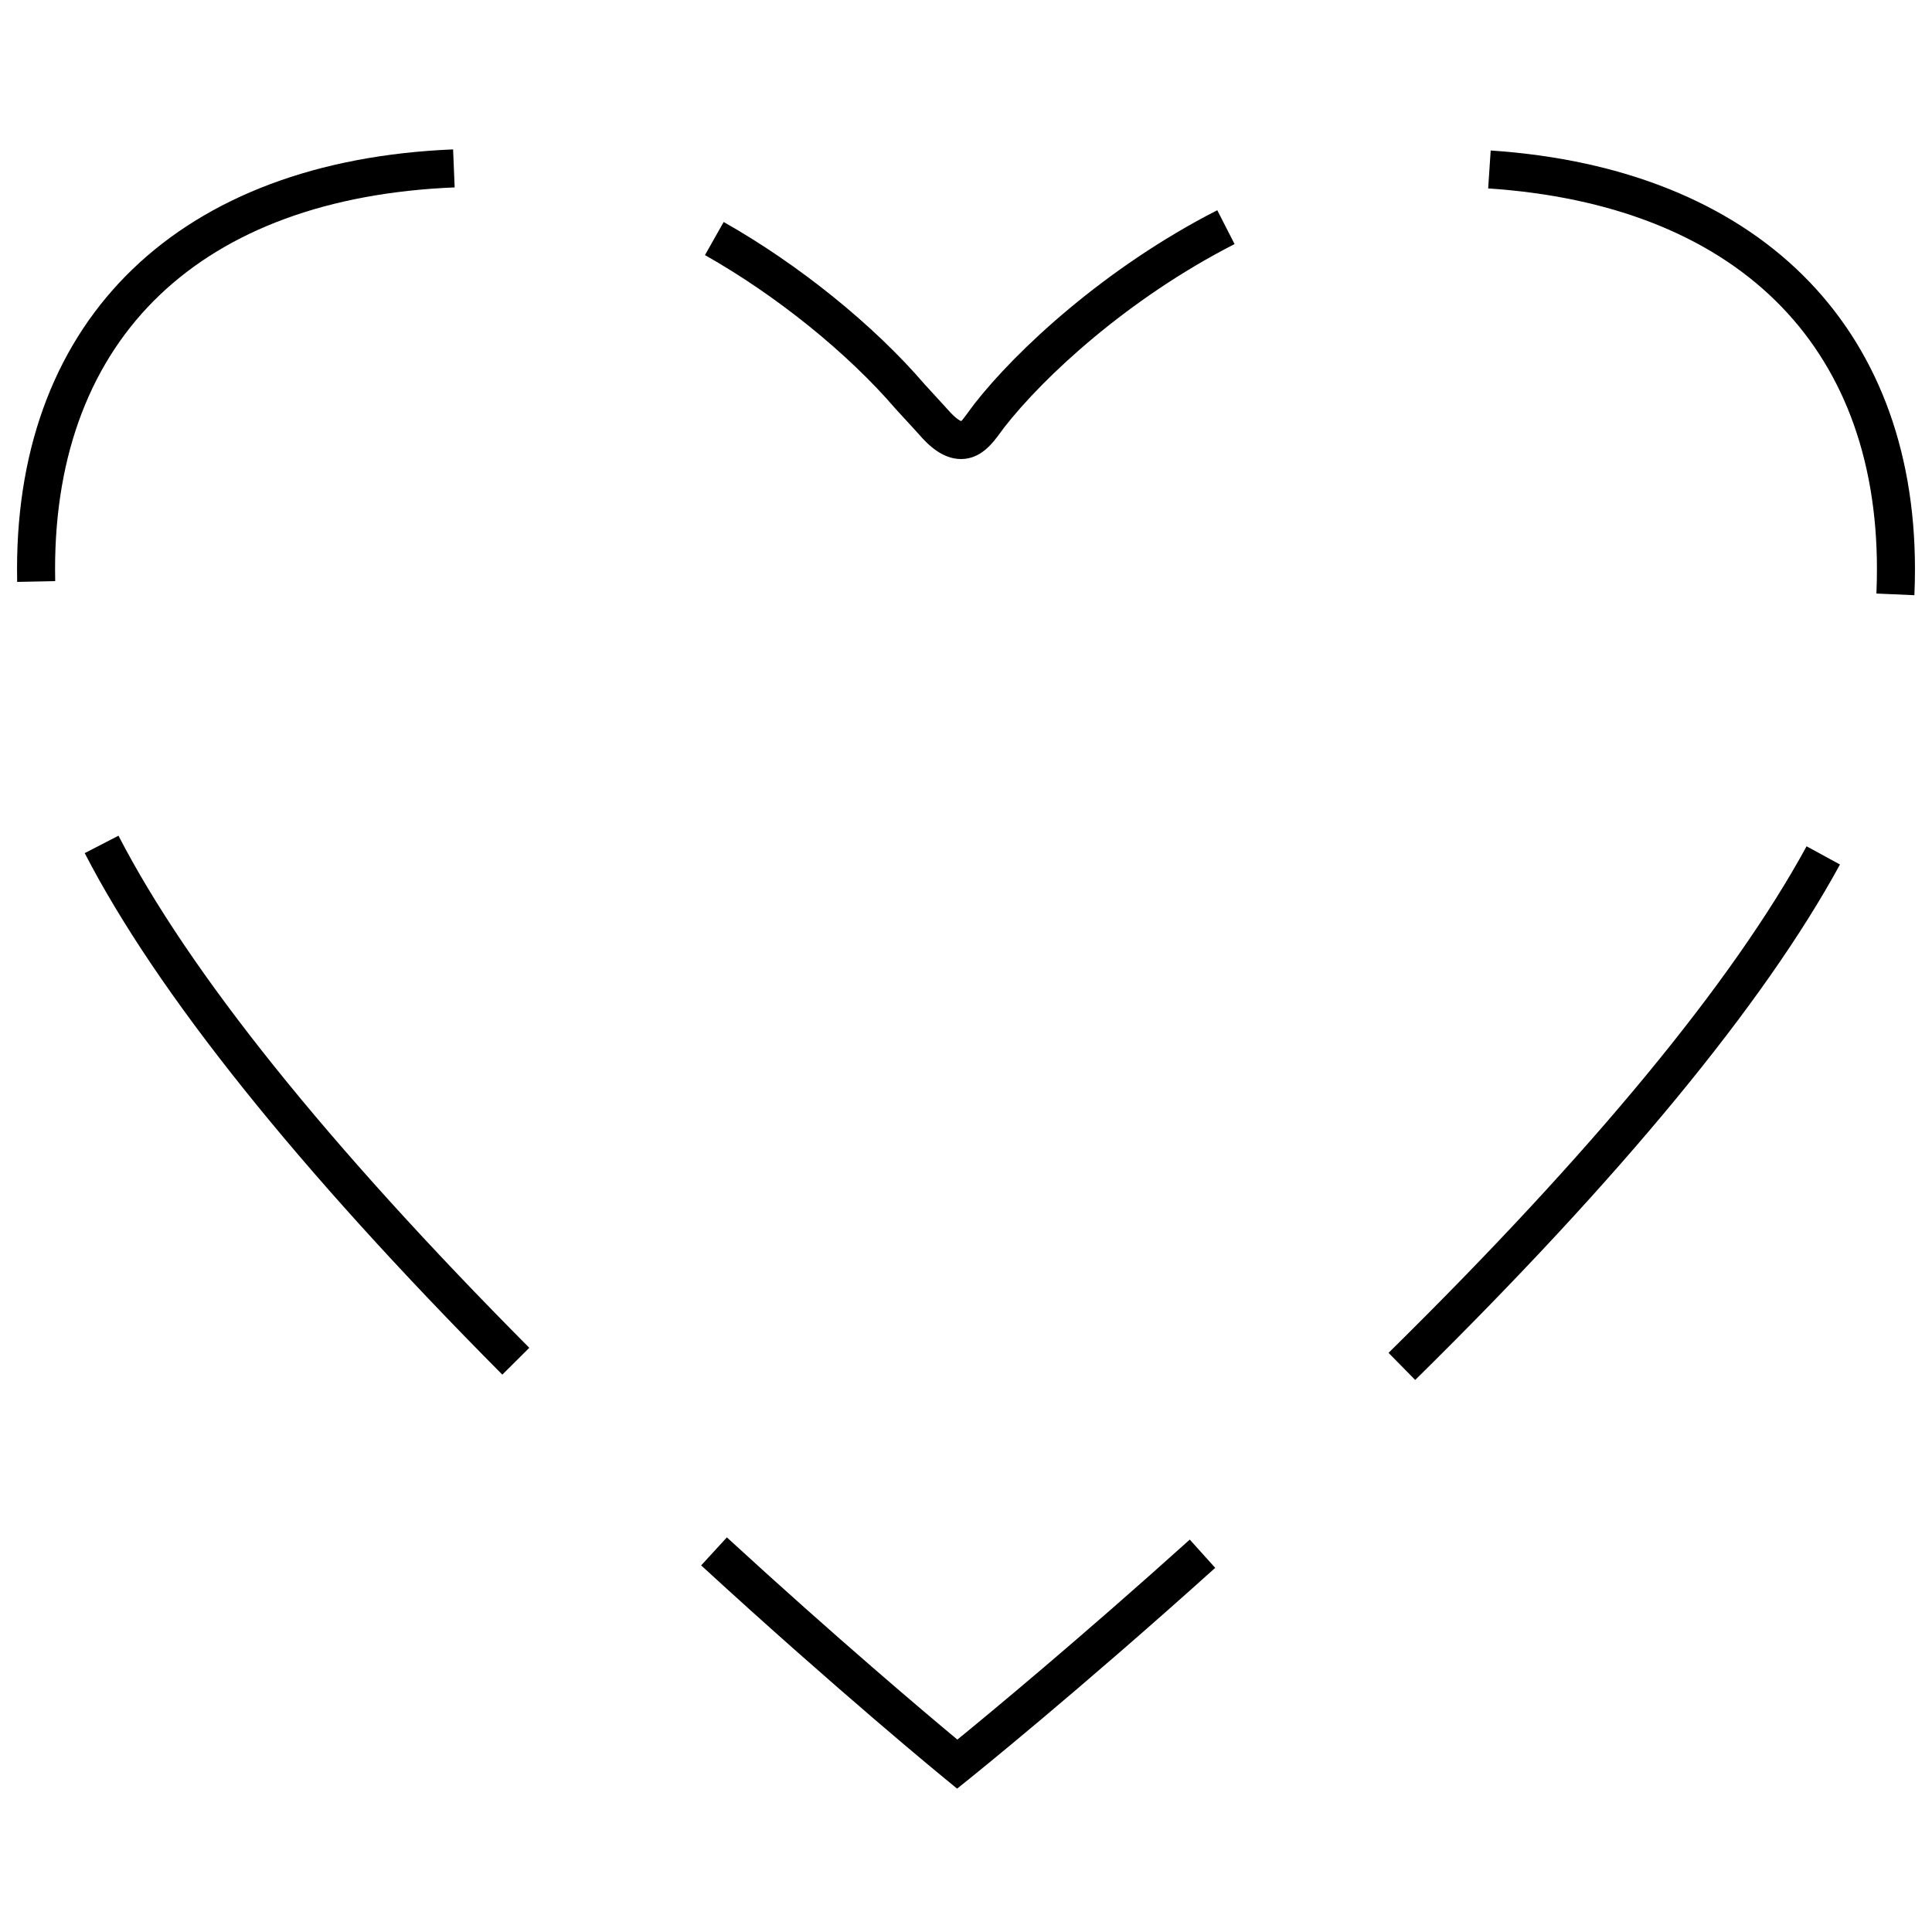 <?xml version="1.0" encoding="UTF-8"?>
<!-- Uploaded to: SVG Repo, www.svgrepo.com, Generator: SVG Repo Mixer Tools -->
<svg width="800px" height="800px" version="1.1" viewBox="144 144 512 512" xmlns="http://www.w3.org/2000/svg">
 <defs>
  <clipPath id="b">
   <path d="m148.09 183h116.91v116h-116.91z"/>
  </clipPath>
  <clipPath id="a">
   <path d="m538 183h113.9v119h-113.9z"/>
  </clipPath>
 </defs>
 <path d="m397.71 605.01c-8.277-6.887-31.977-26.859-61.082-53.586l-6.816 7.422c36.379 33.414 64.398 56.355 64.676 56.578l3.16 2.578 3.18-2.551c0.281-0.227 28.484-22.883 65.215-55.953l-6.742-7.488c-29.383 26.461-53.254 46.199-61.59 53z"/>
 <g clip-path="url(#b)">
  <path d="m264.49 193.66-0.414-10.066c-72.359 2.969-115.56 44.543-115.56 111.21 0 1.129 0.012 2.262 0.035 3.406l10.078-0.203c-0.02-1.074-0.035-2.144-0.035-3.203 0-61.516 38.602-98.379 105.9-101.14z"/>
 </g>
 <path d="m166.45 370.09c19.16 37.086 56.395 83.582 110.67 138.2l7.148-7.106c-53.551-53.879-90.18-99.543-108.87-135.71z"/>
 <path d="m402.23 251.02c-0.387 0.5-0.77 1.023-1.16 1.559-0.75 1.031-2.016 2.766-2.316 3.008-0.012 0-1.16-0.242-3.629-3.09-0.629-0.715-2.812-3.082-4.414-4.828l-1.656-1.805c-13.48-15.715-33.398-31.801-53.277-43.031l-4.953 8.77c18.914 10.688 37.82 25.941 50.594 40.832 0.105 0.121 0.887 0.973 1.883 2.055 1.547 1.676 3.648 3.953 4.227 4.621 2.434 2.812 6.238 6.539 11.156 6.539 5.32 0 8.453-4.297 10.531-7.141l0.961-1.301c10.398-13.32 32.621-34.023 60.996-48.527l-4.586-8.973c-29.84 15.254-53.312 37.168-64.355 51.312z"/>
 <path d="m511.98 502.52 7.062 7.184c54.566-53.734 92.438-99.691 112.57-136.6l-8.848-4.828c-19.656 36.043-56.934 81.211-110.79 134.25z"/>
 <g clip-path="url(#a)">
  <path d="m539.05 183.88-0.672 10.051c65.477 4.379 103.03 41.137 103.03 100.86 0 2.137-0.051 4.301-0.141 6.504l10.066 0.438c0.105-2.348 0.152-4.66 0.152-6.941 0-64.746-42.031-106.2-112.43-110.91z"/>
 </g>
</svg>